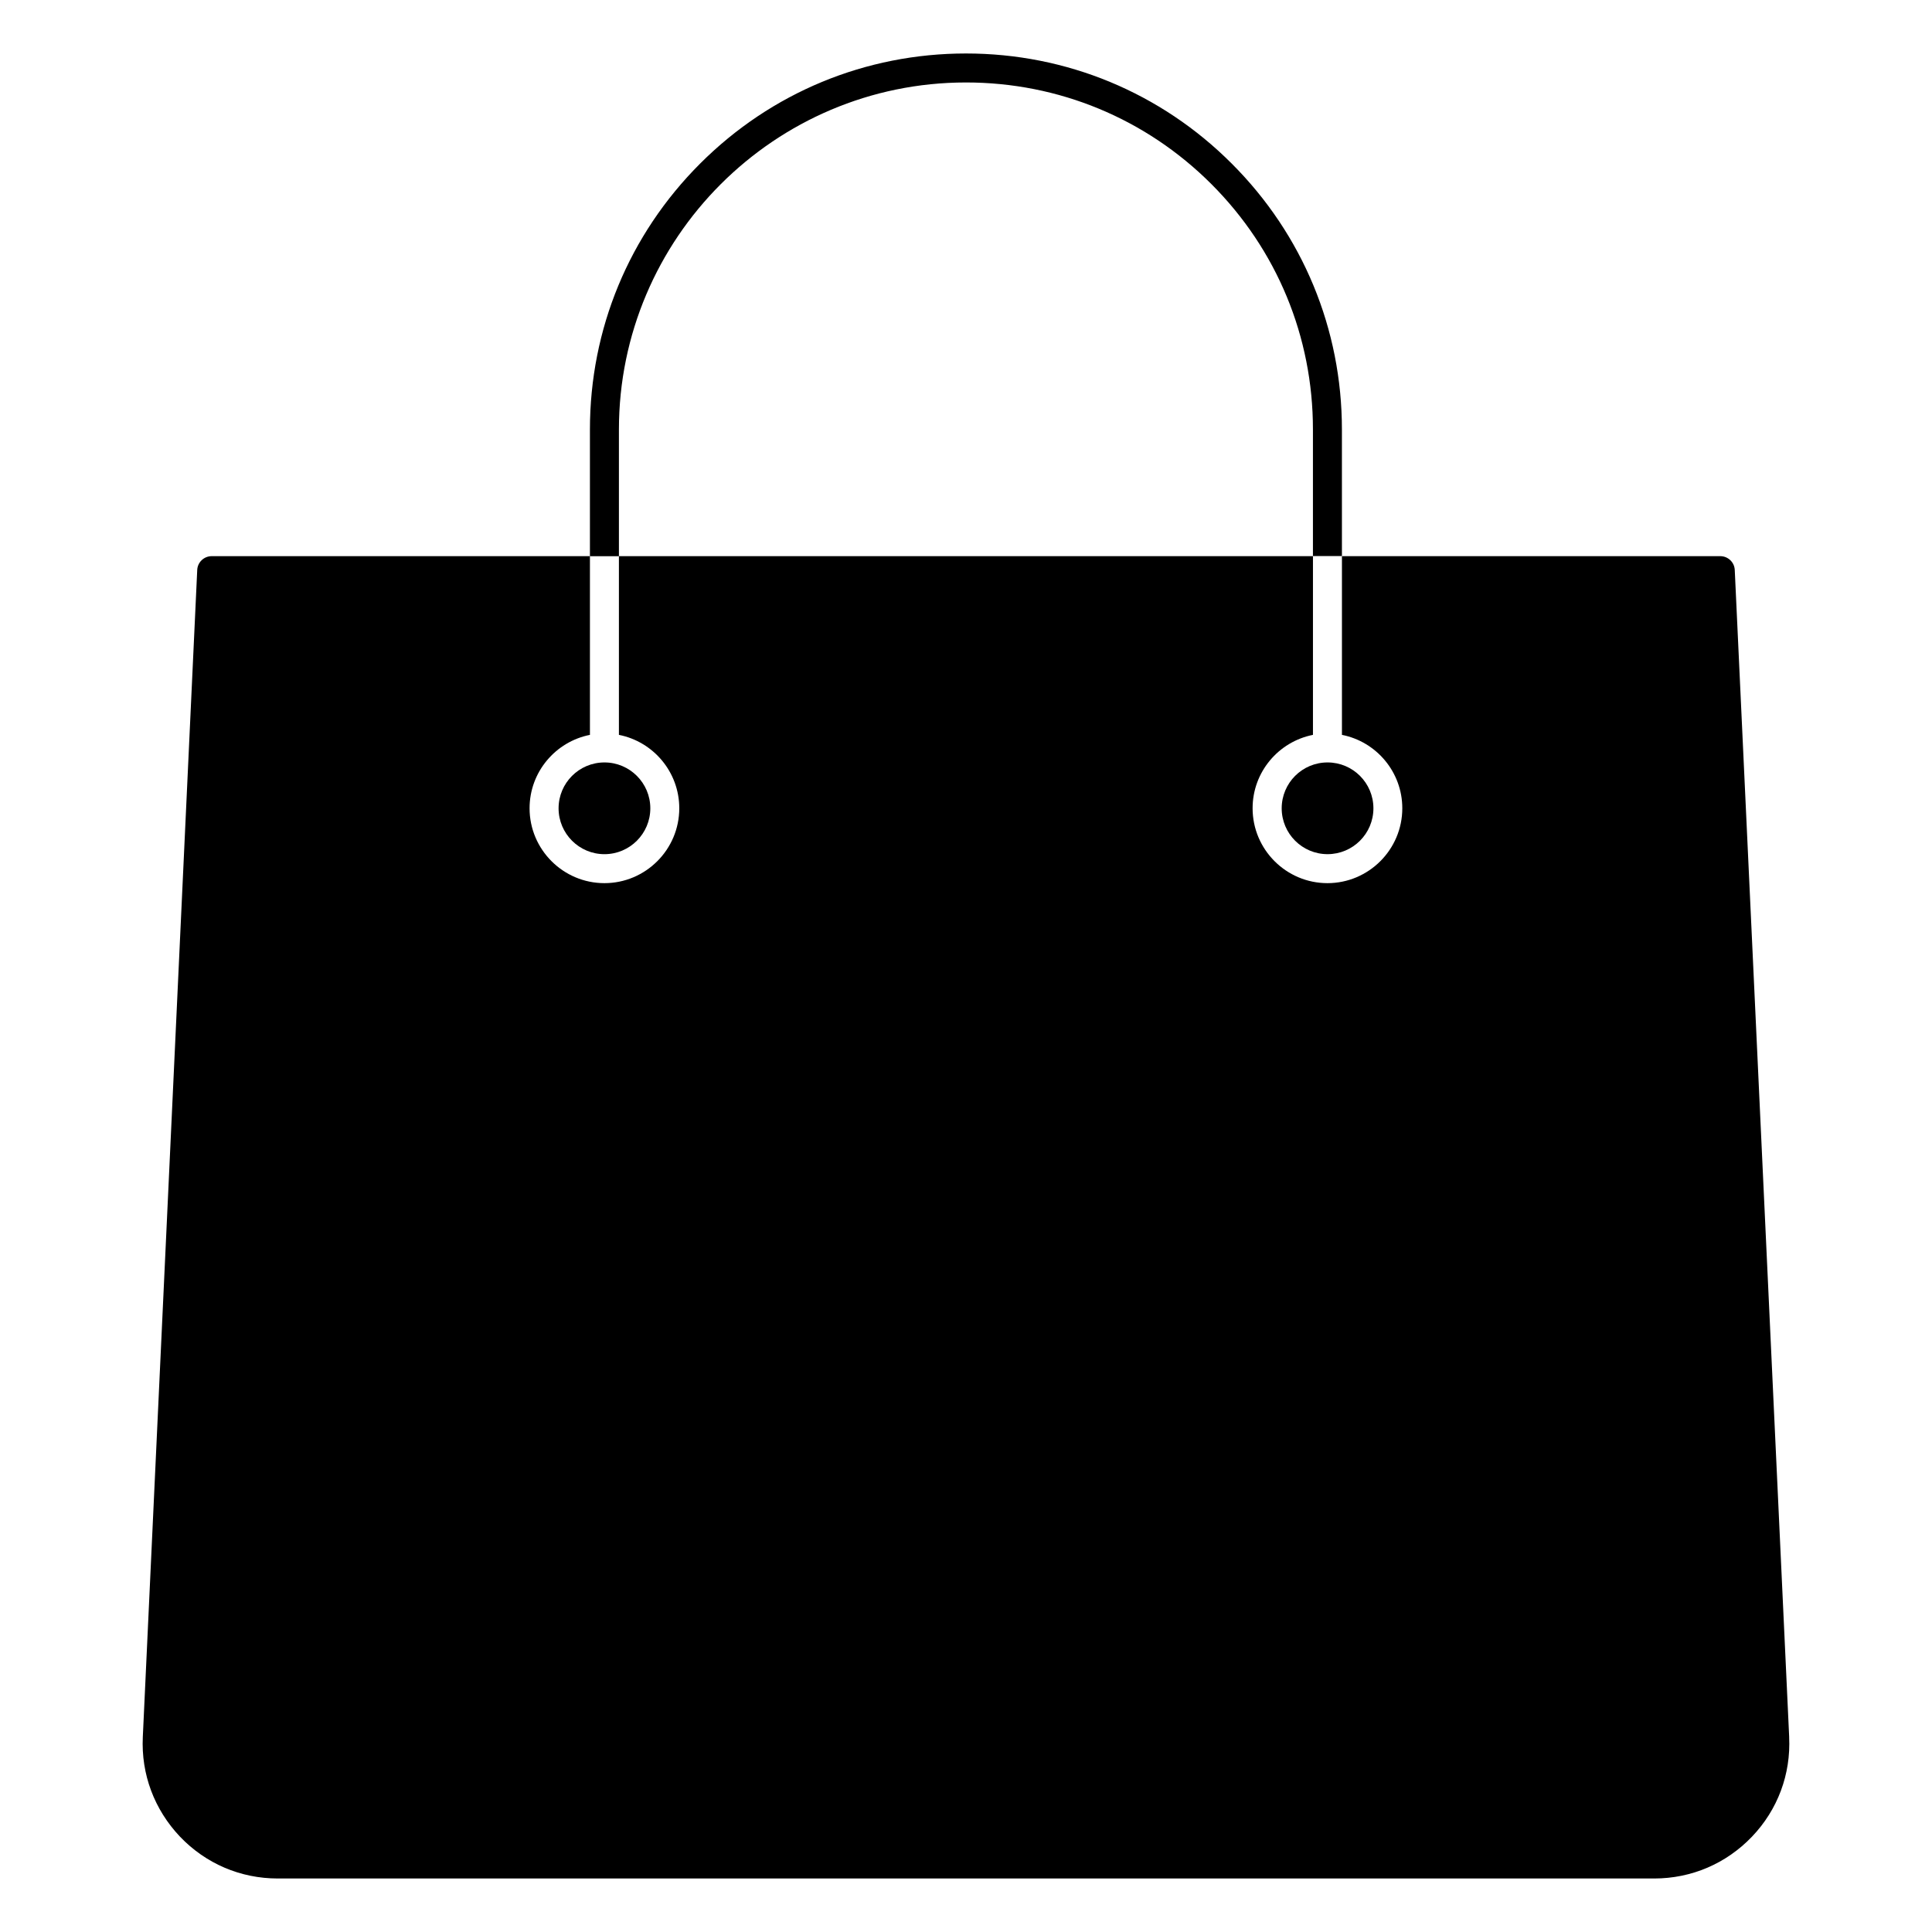 <?xml version="1.0" encoding="UTF-8"?>
<!-- Uploaded to: SVG Repo, www.svgrepo.com, Generator: SVG Repo Mixer Tools -->
<svg fill="#000000" width="800px" height="800px" version="1.1" viewBox="144 144 512 512" xmlns="http://www.w3.org/2000/svg">
 <g>
  <path d="m292.03 358.21c0 6.707 5.449 12.156 12.156 12.156 6.707 0 12.156-5.449 12.156-12.156 0-6.707-5.449-12.156-12.156-12.156-6.711 0-12.156 5.449-12.156 12.156z"/>
  <path d="m507.97 358.21c0 6.711-5.441 12.152-12.156 12.152-6.711 0-12.152-5.441-12.152-12.152 0-6.715 5.441-12.156 12.152-12.156 6.715 0 12.156 5.441 12.156 12.156"/>
  <path d="m308.02 257.83c0-50.695 41.25-91.977 91.977-91.977 24.562 0 47.672 9.574 65.023 26.922 17.383 17.383 26.922 40.461 26.922 65.023v33.566h7.684l-0.004-33.535c0-26.609-10.359-51.641-29.191-70.469-18.793-18.828-43.828-29.188-70.434-29.188-26.609 0-51.641 10.359-70.469 29.191-18.828 18.828-29.191 43.832-29.191 70.469v33.566h7.684z"/>
  <path d="m618.15 604.32-14.422-309.28c-0.094-2.047-1.793-3.652-3.84-3.652h-100.26v47.359c9.102 1.793 15.996 9.824 15.996 19.461 0 10.926-8.91 19.836-19.836 19.836-10.926 0-19.836-8.91-19.836-19.836 0-9.637 6.894-17.664 15.996-19.461v-47.359h-183.93v47.359c9.102 1.793 15.996 9.824 15.996 19.461 0 10.926-8.91 19.836-19.836 19.836-10.926 0-19.836-8.91-19.836-19.836 0-9.637 6.894-17.664 15.996-19.461v-47.359h-100.23c-2.047 0-3.746 1.605-3.84 3.652l-14.422 309.28c-0.473 9.887 3.055 19.238 9.855 26.418 6.832 7.148 16.027 11.082 25.914 11.082h364.76c9.887 0 19.082-3.938 25.914-11.082 6.832-7.148 10.328-16.531 9.855-26.418z"/>
 </g>
</svg>